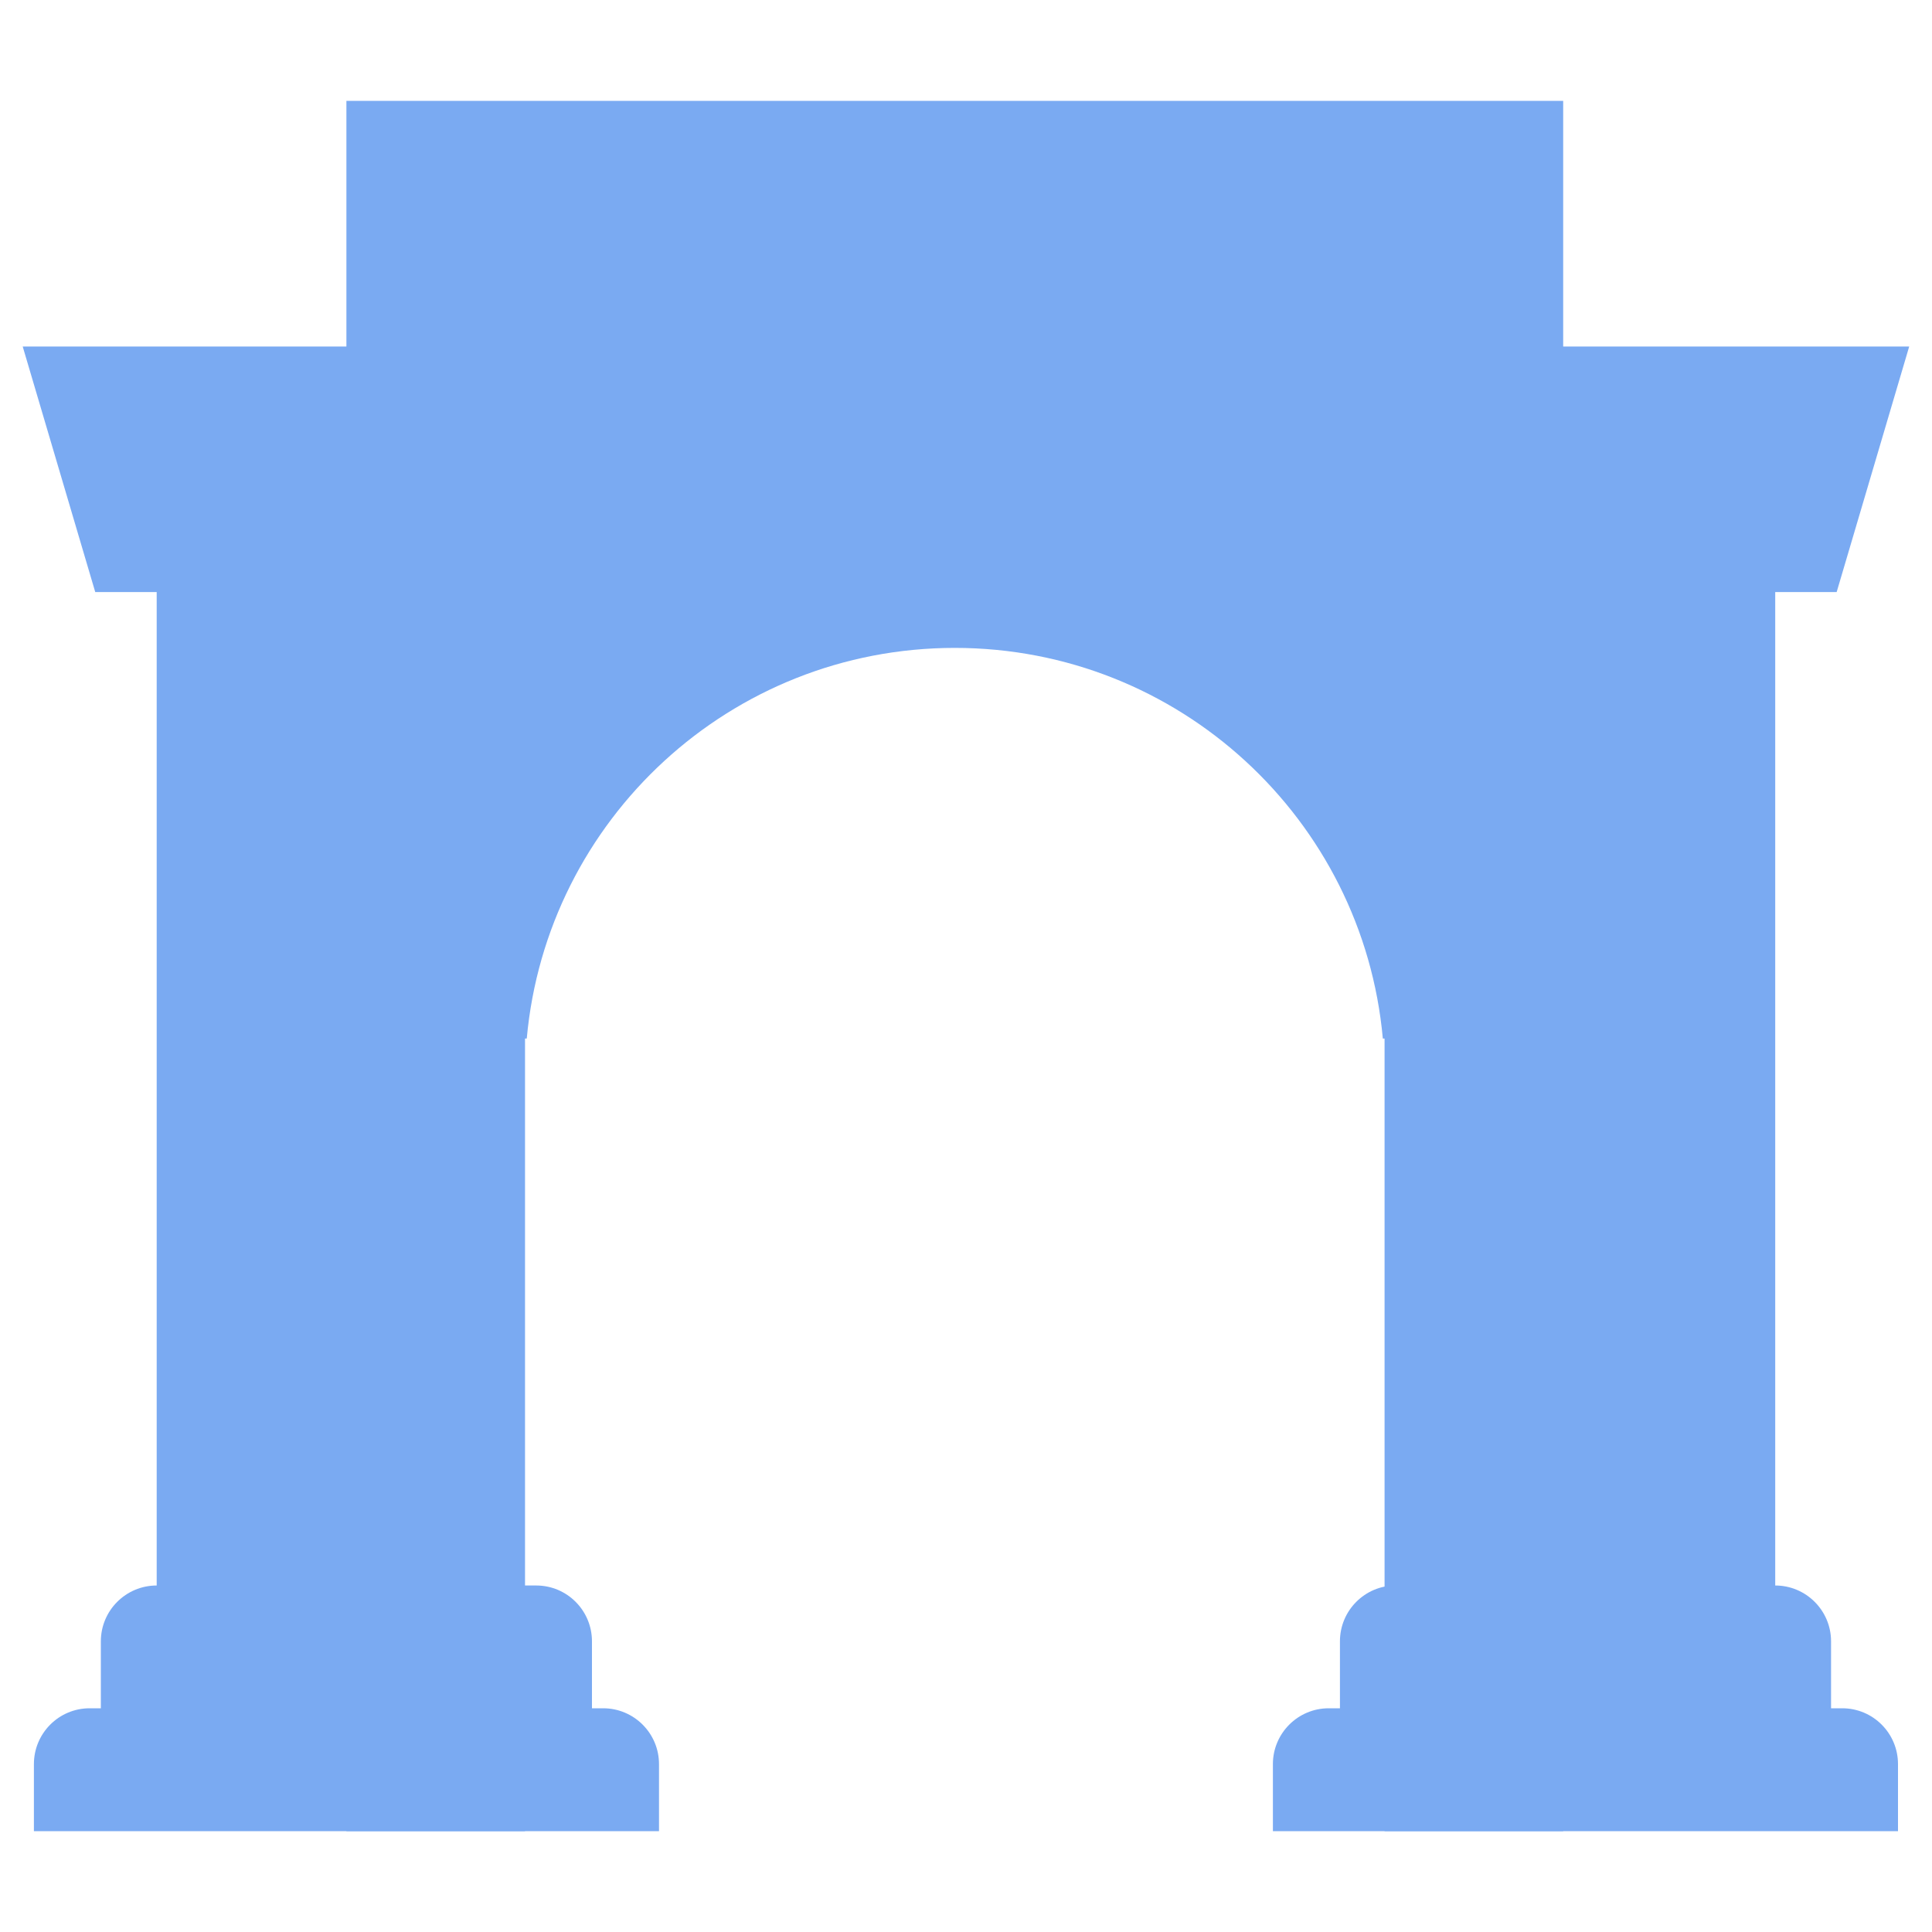 <?xml version="1.0" encoding="UTF-8" standalone="no"?>
<svg width="20" height="20" viewBox="0 0 20 20" version="1.1" xmlns="http://www.w3.org/2000/svg" xmlns:xlink="http://www.w3.org/1999/xlink" xml:space="preserve" xmlns:serif="http://www.serif.com/" style="fill-rule:evenodd;clip-rule:evenodd;stroke-linejoin:round;stroke-miterlimit:2;">
    <g transform="matrix(1,0,0,1,-3.116,-3)">
        <path d="M6.702,4.044L19.298,4.044L19.298,21.956L17.449,21.956L17.449,13.751L17.431,13.751C17.226,11.484 15.321,9.707 13,9.707C10.679,9.707 8.774,11.484 8.569,13.751L8.551,13.751L8.551,21.956L6.702,21.956L6.702,4.044Z" style="fill:rgb(122,170,242);fill-rule:nonzero;"/>
    </g>
    <g transform="matrix(1,0,0,1,-3.116,-3)">
        <path d="M3.351,6.587L4.102,9.129L4.738,9.129L4.738,19.413C4.419,19.413 4.16,19.672 4.16,19.991L4.16,20.684L4.044,20.684C3.725,20.684 3.467,20.943 3.467,21.262L3.467,21.956L9.938,21.956L9.938,21.262C9.938,20.943 9.679,20.684 9.36,20.684L9.244,20.684L9.244,19.991C9.244,19.672 8.986,19.413 8.667,19.413L7.973,19.413L7.973,6.587L3.351,6.587Z" style="fill:rgb(122,170,242);fill-rule:nonzero;"/>
    </g>
    <g transform="matrix(1,0,0,1,-3.116,-3)">
        <path d="M17.564,19.413C17.245,19.413 16.987,19.672 16.987,19.991L16.987,20.684L16.871,20.684C16.552,20.684 16.293,20.943 16.293,21.262L16.293,21.956L22.764,21.956L22.764,21.262C22.764,20.943 22.506,20.684 22.187,20.684L22.071,20.684L22.071,19.991C22.071,19.672 21.812,19.413 21.493,19.413L21.493,9.129L22.129,9.129L22.88,6.587L18.258,6.587L18.258,19.413L17.564,19.413Z" style="fill:rgb(122,170,242);fill-rule:nonzero;"/>
    </g>
</svg>

